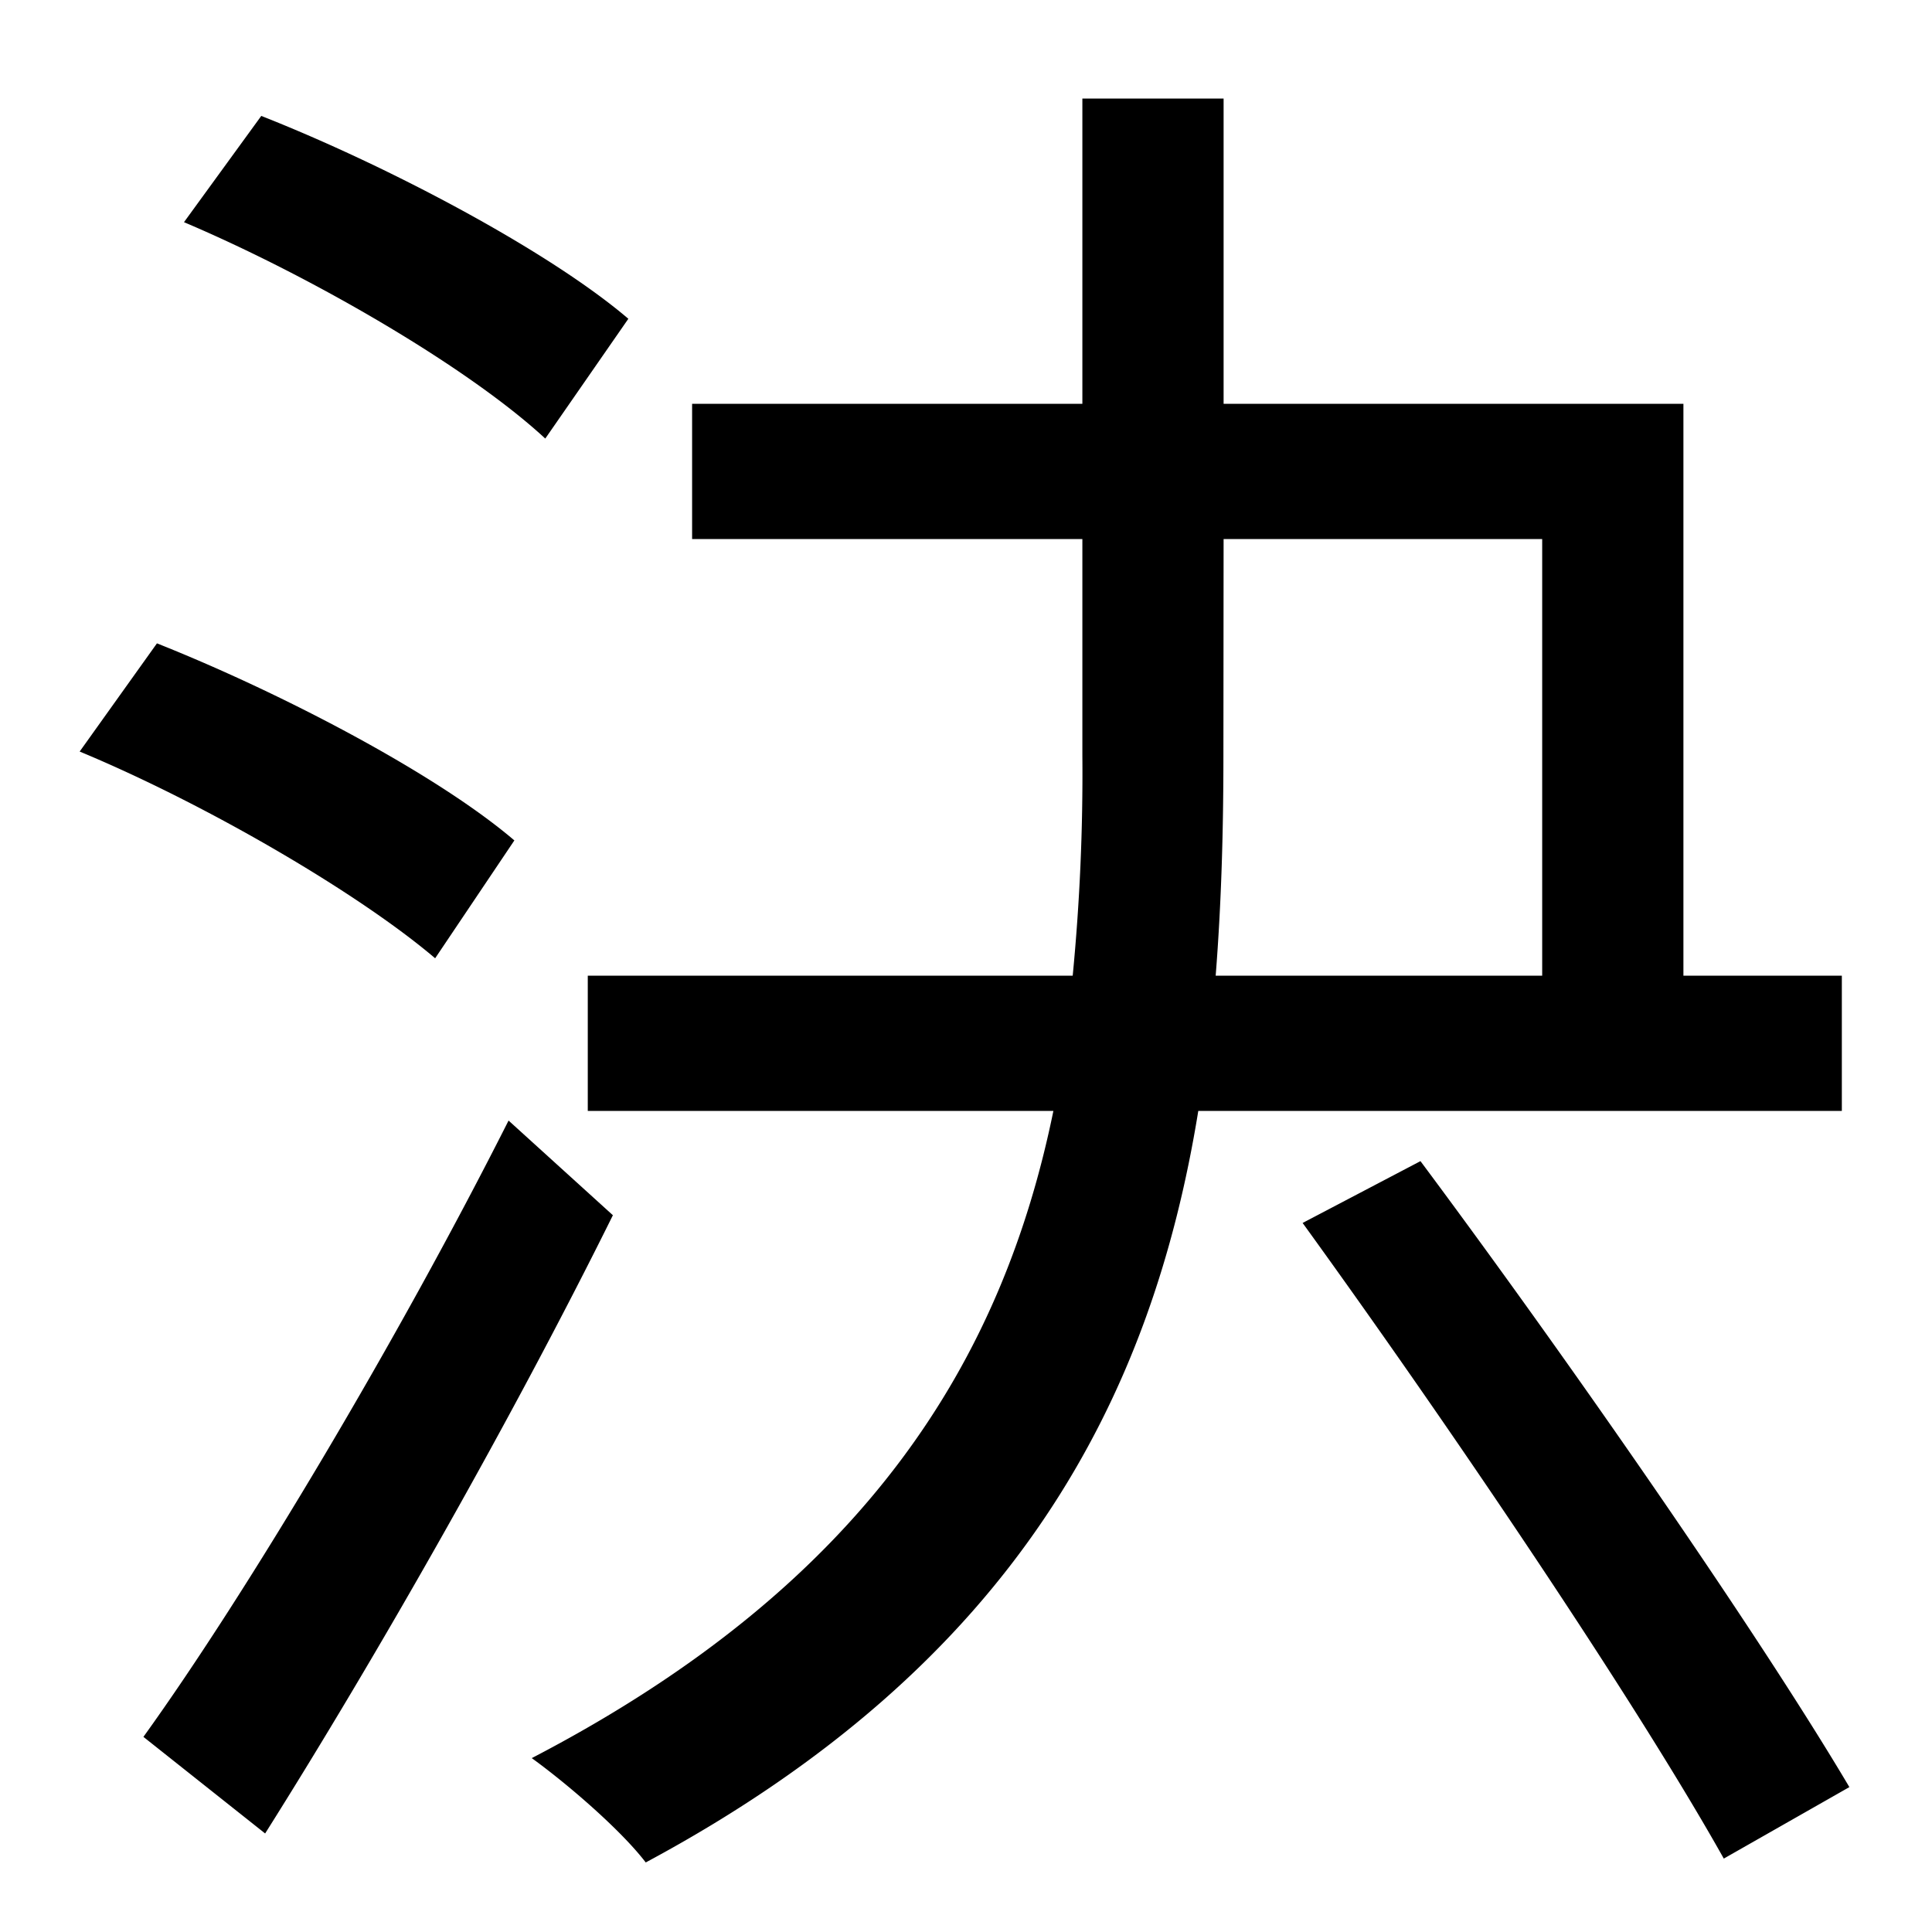 <svg id="Layer_1" data-name="Layer 1" xmlns="http://www.w3.org/2000/svg" viewBox="0 0 300 300"><title>4.4</title><path d="M67.57,148.8c-12-10.2-35.7-24-55.2-32.1l12-16.8c18.9,7.5,43.2,20.1,55.5,30.6Zm27.6,39.9c-15.6,31.5-36.6,68.4-54,96l-18.9-15c16.2-22.5,39.6-61.8,56.7-95.7ZM84.67,68.1c-12-11.1-36.3-25.2-56.1-33.6l12-16.5c19.8,7.8,44.7,21,57,31.5Zm101.4,104.4c-7.2,44.4-28.2,85.8-85.8,116.7-3.9-5.1-12.3-12.3-17.7-16.2,52.5-27.3,73.2-62.4,81-100.5H91.27v-21h75.3a326.28,326.28,0,0,0,1.5-34.2V83.7h-60.6v-21h60.6V15.3H190V62.7h71.4v88.8H286v21Zm3.9-55.2c0,11.4-.3,22.8-1.2,34.2h50.7V83.7H190Zm30.6,63c22.8,30.6,52.2,72.9,66.6,97.2l-19.5,11.1c-13.8-24.6-42.6-67.2-65.4-98.7Z"/></svg>